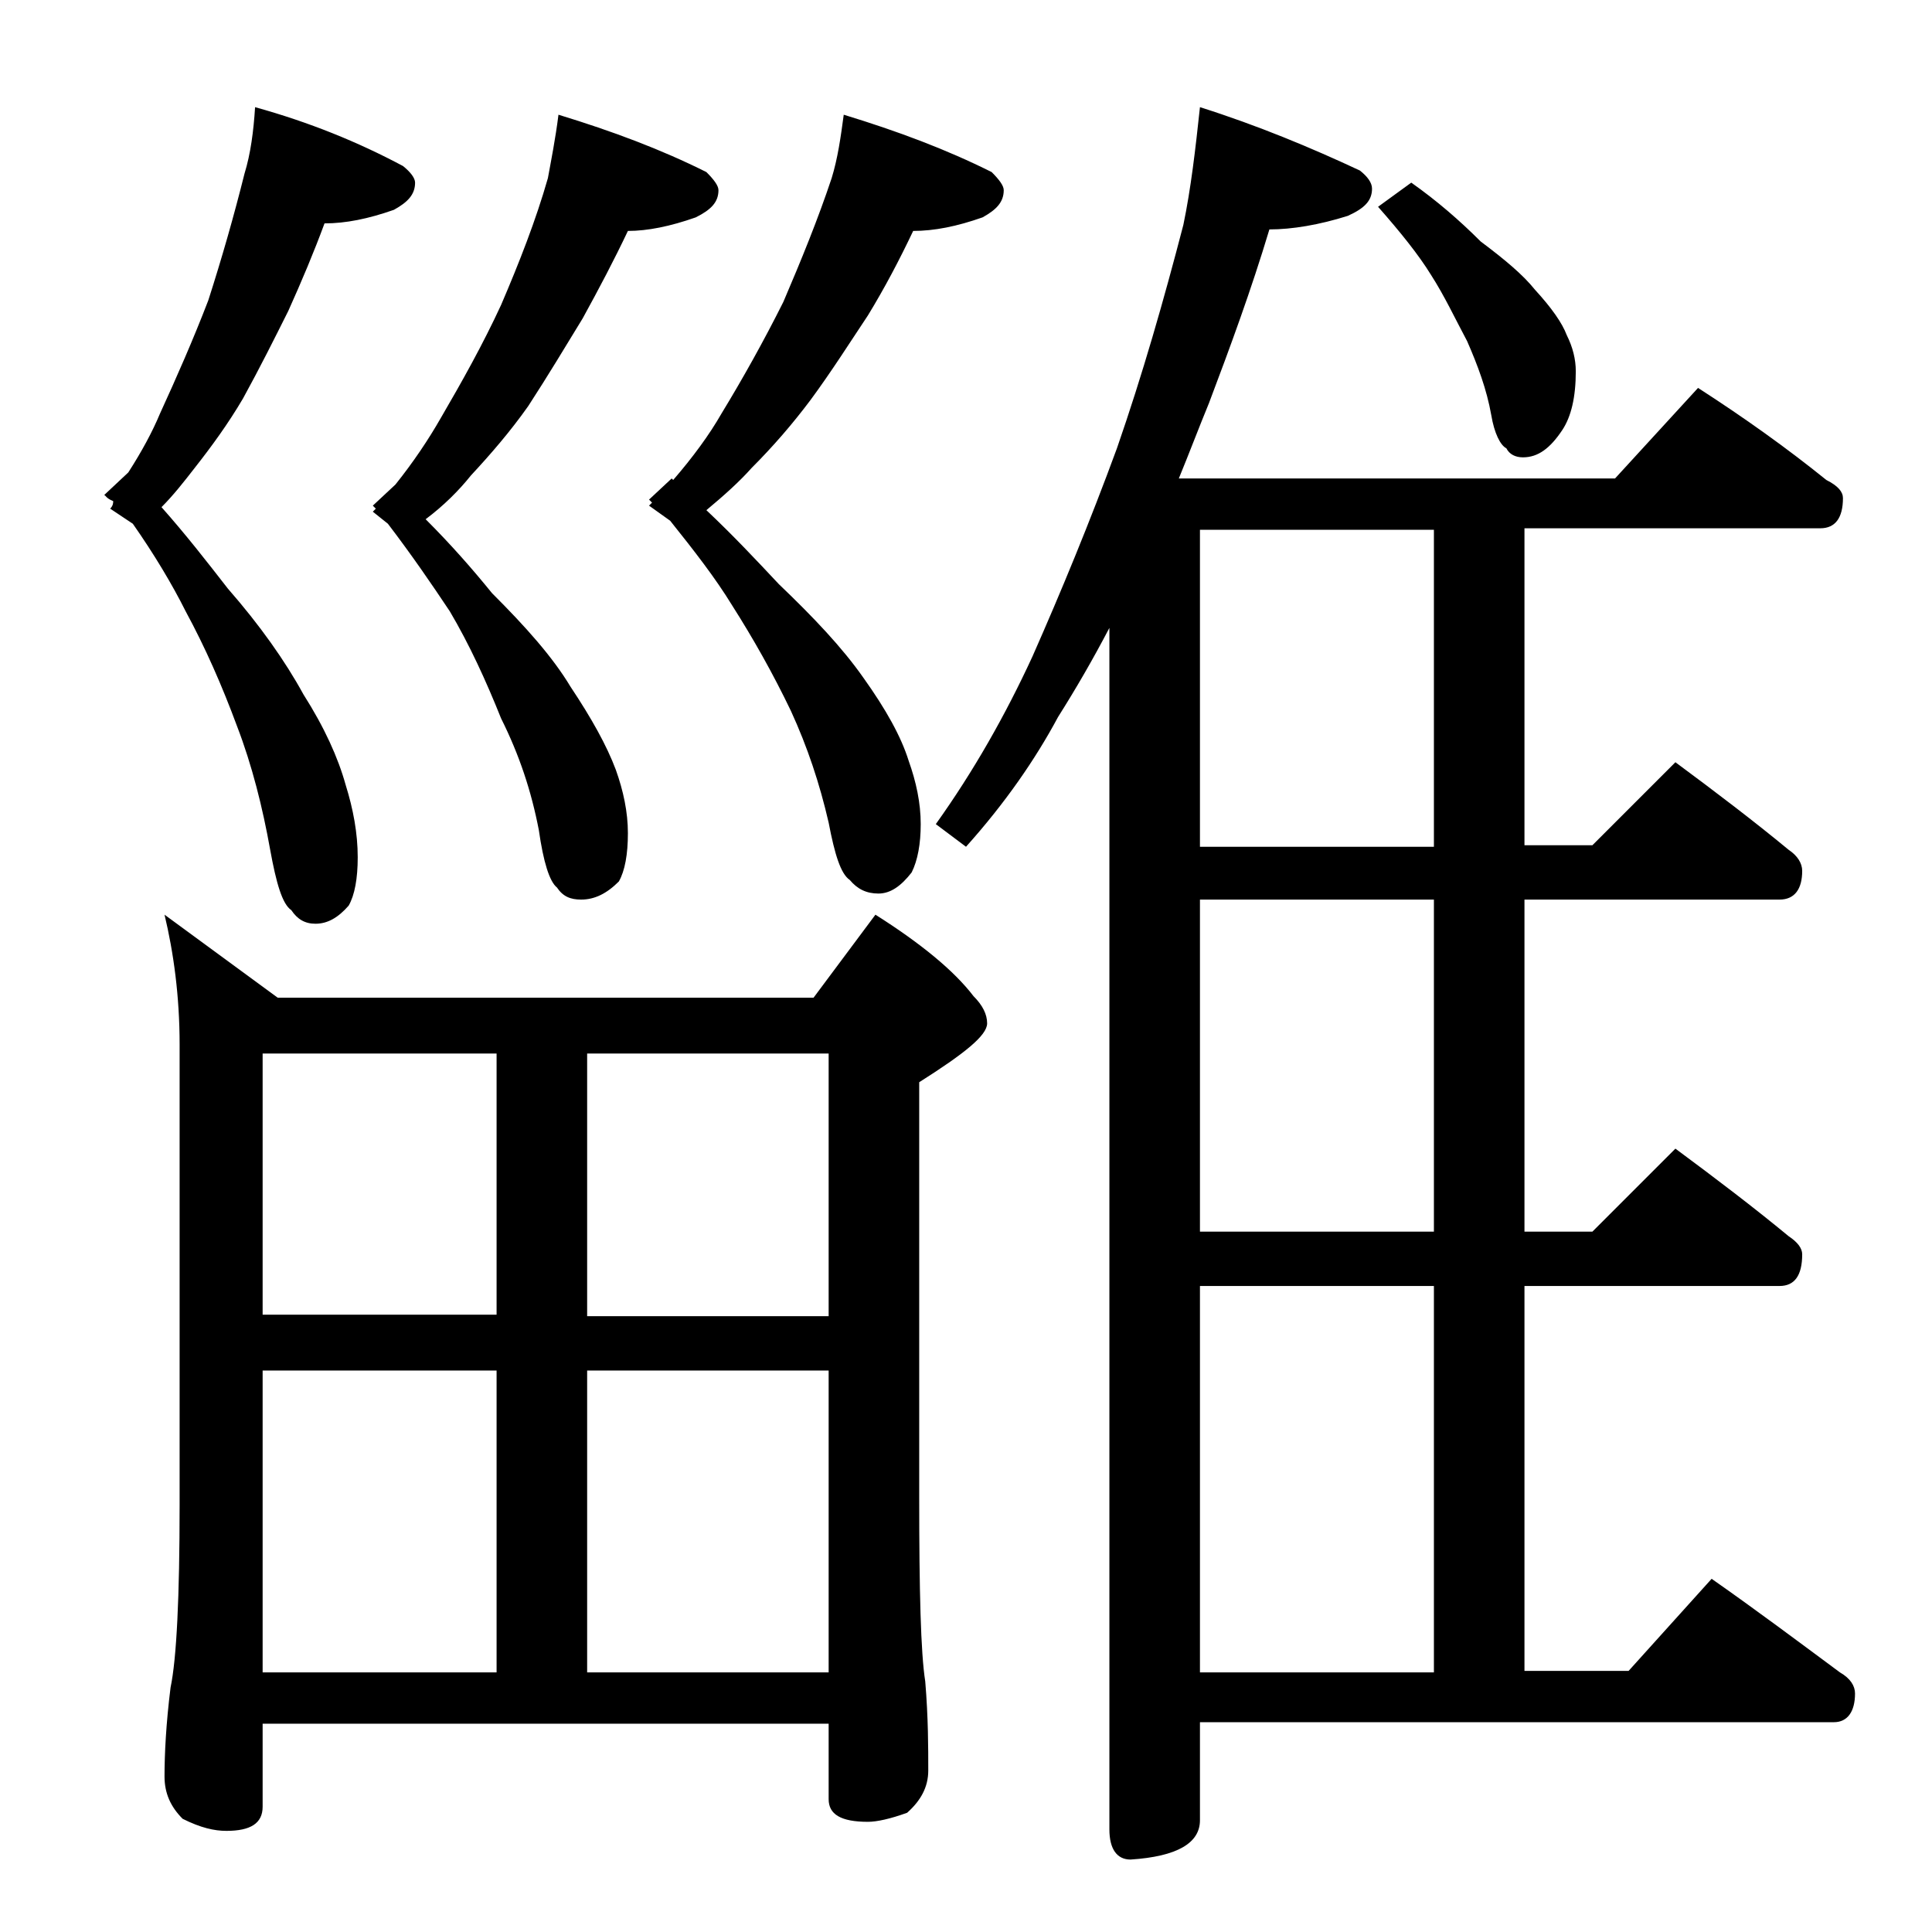 <?xml version="1.0" encoding="utf-8"?>
<!-- Generator: Adobe Illustrator 18.0.0, SVG Export Plug-In . SVG Version: 6.00 Build 0)  -->
<!DOCTYPE svg PUBLIC "-//W3C//DTD SVG 1.1//EN" "http://www.w3.org/Graphics/SVG/1.1/DTD/svg11.dtd">
<svg version="1.1" id="Layer_1" xmlns="http://www.w3.org/2000/svg" xmlns:xlink="http://www.w3.org/1999/xlink" x="0px" y="0px"
	 viewBox="0 0 128 128" enable-background="new 0 0 128 128" xml:space="preserve">
<path d="M16.9,7.1c3.6,1,6.8,2.3,9.8,3.9c0.5,0.4,0.8,0.8,0.8,1.1c0,0.8-0.5,1.3-1.4,1.8c-1.7,0.6-3.2,0.9-4.6,0.9
	c-0.7,1.9-1.5,3.8-2.4,5.8c-0.9,1.8-1.9,3.8-3,5.8c-1,1.7-2.1,3.2-3.2,4.6c-0.7,0.9-1.4,1.8-2.2,2.6c1.6,1.8,3,3.6,4.4,5.4
	c2.1,2.4,3.8,4.8,5,7c1.4,2.2,2.3,4.2,2.8,6c0.5,1.6,0.8,3.2,0.8,4.8c0,1.4-0.2,2.5-0.6,3.2c-0.7,0.8-1.4,1.2-2.2,1.2
	c-0.7,0-1.2-0.3-1.6-0.9c-0.6-0.4-1-1.8-1.4-4c-0.5-2.8-1.2-5.6-2.2-8.2c-1-2.7-2.1-5.2-3.4-7.6c-0.9-1.8-2.1-3.8-3.5-5.8l-1.5-1
	c0.2-0.2,0.2-0.4,0.2-0.5C7,33,7,32.8,6.9,32.8l1.6-1.5c0.9-1.4,1.6-2.7,2.1-3.9c1.1-2.4,2.2-4.9,3.2-7.5c0.9-2.8,1.7-5.6,2.4-8.4
	C16.6,10.2,16.8,8.7,16.9,7.1z M10.9,60.6l7.5,5.5h35.5l4.1-5.5c3,1.9,5.2,3.7,6.5,5.4c0.6,0.6,0.9,1.2,0.9,1.8c0,0.8-1.5,2-4.5,3.9
	v27.5c0,6.2,0.1,10.3,0.4,12.2c0.2,2.4,0.2,4.4,0.2,5.9c0,1.1-0.5,2-1.4,2.8c-1.1,0.4-2,0.6-2.6,0.6c-1.8,0-2.6-0.5-2.6-1.5v-5H17.4
	v5.5c0,1.1-0.8,1.6-2.4,1.6c-0.8,0-1.7-0.2-2.9-0.8c-0.8-0.8-1.2-1.7-1.2-2.8c0-1.5,0.1-3.5,0.4-5.9c0.4-1.9,0.6-6,0.6-12.1V69.2
	C11.9,66,11.5,63.1,10.9,60.6z M17.4,87.1h15.5V69.8H17.4V87.1z M17.4,110.8h15.5v-20H17.4V110.8z M37,7.6c3.6,1.1,6.8,2.3,9.8,3.8
	c0.5,0.5,0.8,0.9,0.8,1.2c0,0.8-0.5,1.3-1.5,1.8c-1.7,0.6-3.2,0.9-4.5,0.9c-0.9,1.9-1.9,3.8-3,5.8c-1.1,1.8-2.3,3.8-3.6,5.8
	c-1.2,1.7-2.5,3.2-3.8,4.6c-0.8,1-1.8,2-3,2.9c1.7,1.7,3.1,3.3,4.4,4.9c2.2,2.2,4,4.2,5.2,6.2c1.4,2.1,2.4,3.9,3,5.5
	c0.5,1.4,0.8,2.8,0.8,4.2c0,1.4-0.2,2.5-0.6,3.2c-0.8,0.8-1.6,1.2-2.5,1.2c-0.7,0-1.2-0.2-1.6-0.8c-0.5-0.4-0.9-1.7-1.2-3.8
	c-0.5-2.6-1.3-5-2.5-7.4c-1-2.5-2.1-4.9-3.4-7.1c-1.2-1.8-2.5-3.7-4.1-5.8l-1-0.8c0.1-0.1,0.2-0.2,0.2-0.2c-0.1-0.1-0.2-0.2-0.2-0.2
	l1.5-1.4c1.2-1.5,2.2-3,3-4.4c1.4-2.4,2.8-4.9,4-7.5c1.2-2.8,2.3-5.6,3.1-8.4C36.5,10.7,36.8,9.2,37,7.6z M38.9,69.8v17.4h16V69.8
	H38.9z M38.9,110.8h16v-20h-16V110.8z M55.9,7.6c3.6,1.1,6.8,2.3,9.8,3.8c0.5,0.5,0.8,0.9,0.8,1.2c0,0.8-0.5,1.3-1.4,1.8
	c-1.7,0.6-3.2,0.9-4.6,0.9c-0.9,1.9-1.9,3.8-3,5.6c-1.2,1.8-2.4,3.7-3.8,5.6c-1.2,1.6-2.5,3.1-3.9,4.5c-0.8,0.9-1.8,1.8-3,2.8
	c1.8,1.7,3.3,3.3,4.8,4.9c2.3,2.2,4.2,4.2,5.6,6.2c1.5,2.1,2.5,3.9,3,5.5c0.5,1.4,0.8,2.8,0.8,4.2c0,1.3-0.2,2.4-0.6,3.2
	c-0.7,0.9-1.4,1.4-2.2,1.4c-0.8,0-1.4-0.3-1.9-0.9c-0.6-0.4-1-1.7-1.4-3.8c-0.6-2.6-1.4-5-2.5-7.4c-1.2-2.5-2.5-4.8-3.9-7
	c-1.1-1.8-2.5-3.6-4.1-5.6l-1.4-1c0.1-0.1,0.2-0.2,0.2-0.2c-0.1-0.1-0.2-0.2-0.2-0.2l1.5-1.4l0.1,0.1c1.3-1.5,2.4-3,3.2-4.4
	c1.4-2.3,2.8-4.8,4.1-7.4c1.2-2.8,2.3-5.5,3.2-8.2C55.5,10.5,55.7,9.1,55.9,7.6z M79.5,7.1c3.8,1.2,7.4,2.7,10.6,4.2
	c0.5,0.4,0.8,0.8,0.8,1.2c0,0.8-0.5,1.3-1.6,1.8c-1.9,0.6-3.7,0.9-5.2,0.9c-1.2,4-2.6,7.8-4,11.5c-0.7,1.7-1.3,3.3-2,5h28.9l5.5-6
	c3.1,2,5.9,4,8.5,6.1c0.8,0.4,1.1,0.8,1.1,1.2c0,1.3-0.5,2-1.5,2H101v21h4.5l5.5-5.5c2.7,2,5.2,3.9,7.5,5.8c0.6,0.4,0.9,0.9,0.9,1.4
	c0,1.2-0.5,1.9-1.5,1.9H101v22h4.5l5.5-5.5c2.7,2,5.2,3.9,7.5,5.8c0.6,0.4,0.9,0.8,0.9,1.2c0,1.4-0.5,2.1-1.5,2.1H101v25.5h6.9
	l5.5-6.1c3,2.1,5.8,4.2,8.5,6.2c0.7,0.4,1,0.9,1,1.4c0,1.2-0.5,1.9-1.4,1.9h-42v6.5c0,1.5-1.5,2.4-4.6,2.6c-0.9,0-1.4-0.7-1.4-2
	V41.6c-1.1,2.1-2.2,4-3.4,5.9c-1.5,2.8-3.5,5.7-6.1,8.6l-2-1.5c2.5-3.5,4.6-7.2,6.4-11.1c1.9-4.3,3.8-8.9,5.6-13.8
	c1.7-4.9,3.1-9.8,4.4-14.8C78.9,12.5,79.2,9.9,79.5,7.1z M95,56.1v-21H79.5v21H95z M95,81.6v-22H79.5v22H95z M79.5,110.8H95V85.2
	H79.5V110.8z M93.5,12.1c1.7,1.2,3.2,2.5,4.6,3.9c1.6,1.2,2.8,2.2,3.6,3.2c1.1,1.2,1.8,2.2,2.1,3c0.4,0.8,0.6,1.6,0.6,2.4
	c0,1.7-0.3,3-0.9,3.9c-0.8,1.2-1.6,1.8-2.6,1.8c-0.5,0-0.9-0.2-1.1-0.6c-0.4-0.2-0.8-1-1-2.2c-0.3-1.7-0.9-3.3-1.6-4.9
	c-0.8-1.5-1.5-3-2.4-4.4c-0.8-1.3-2-2.8-3.5-4.5L93.5,12.1z"/>
</svg>
